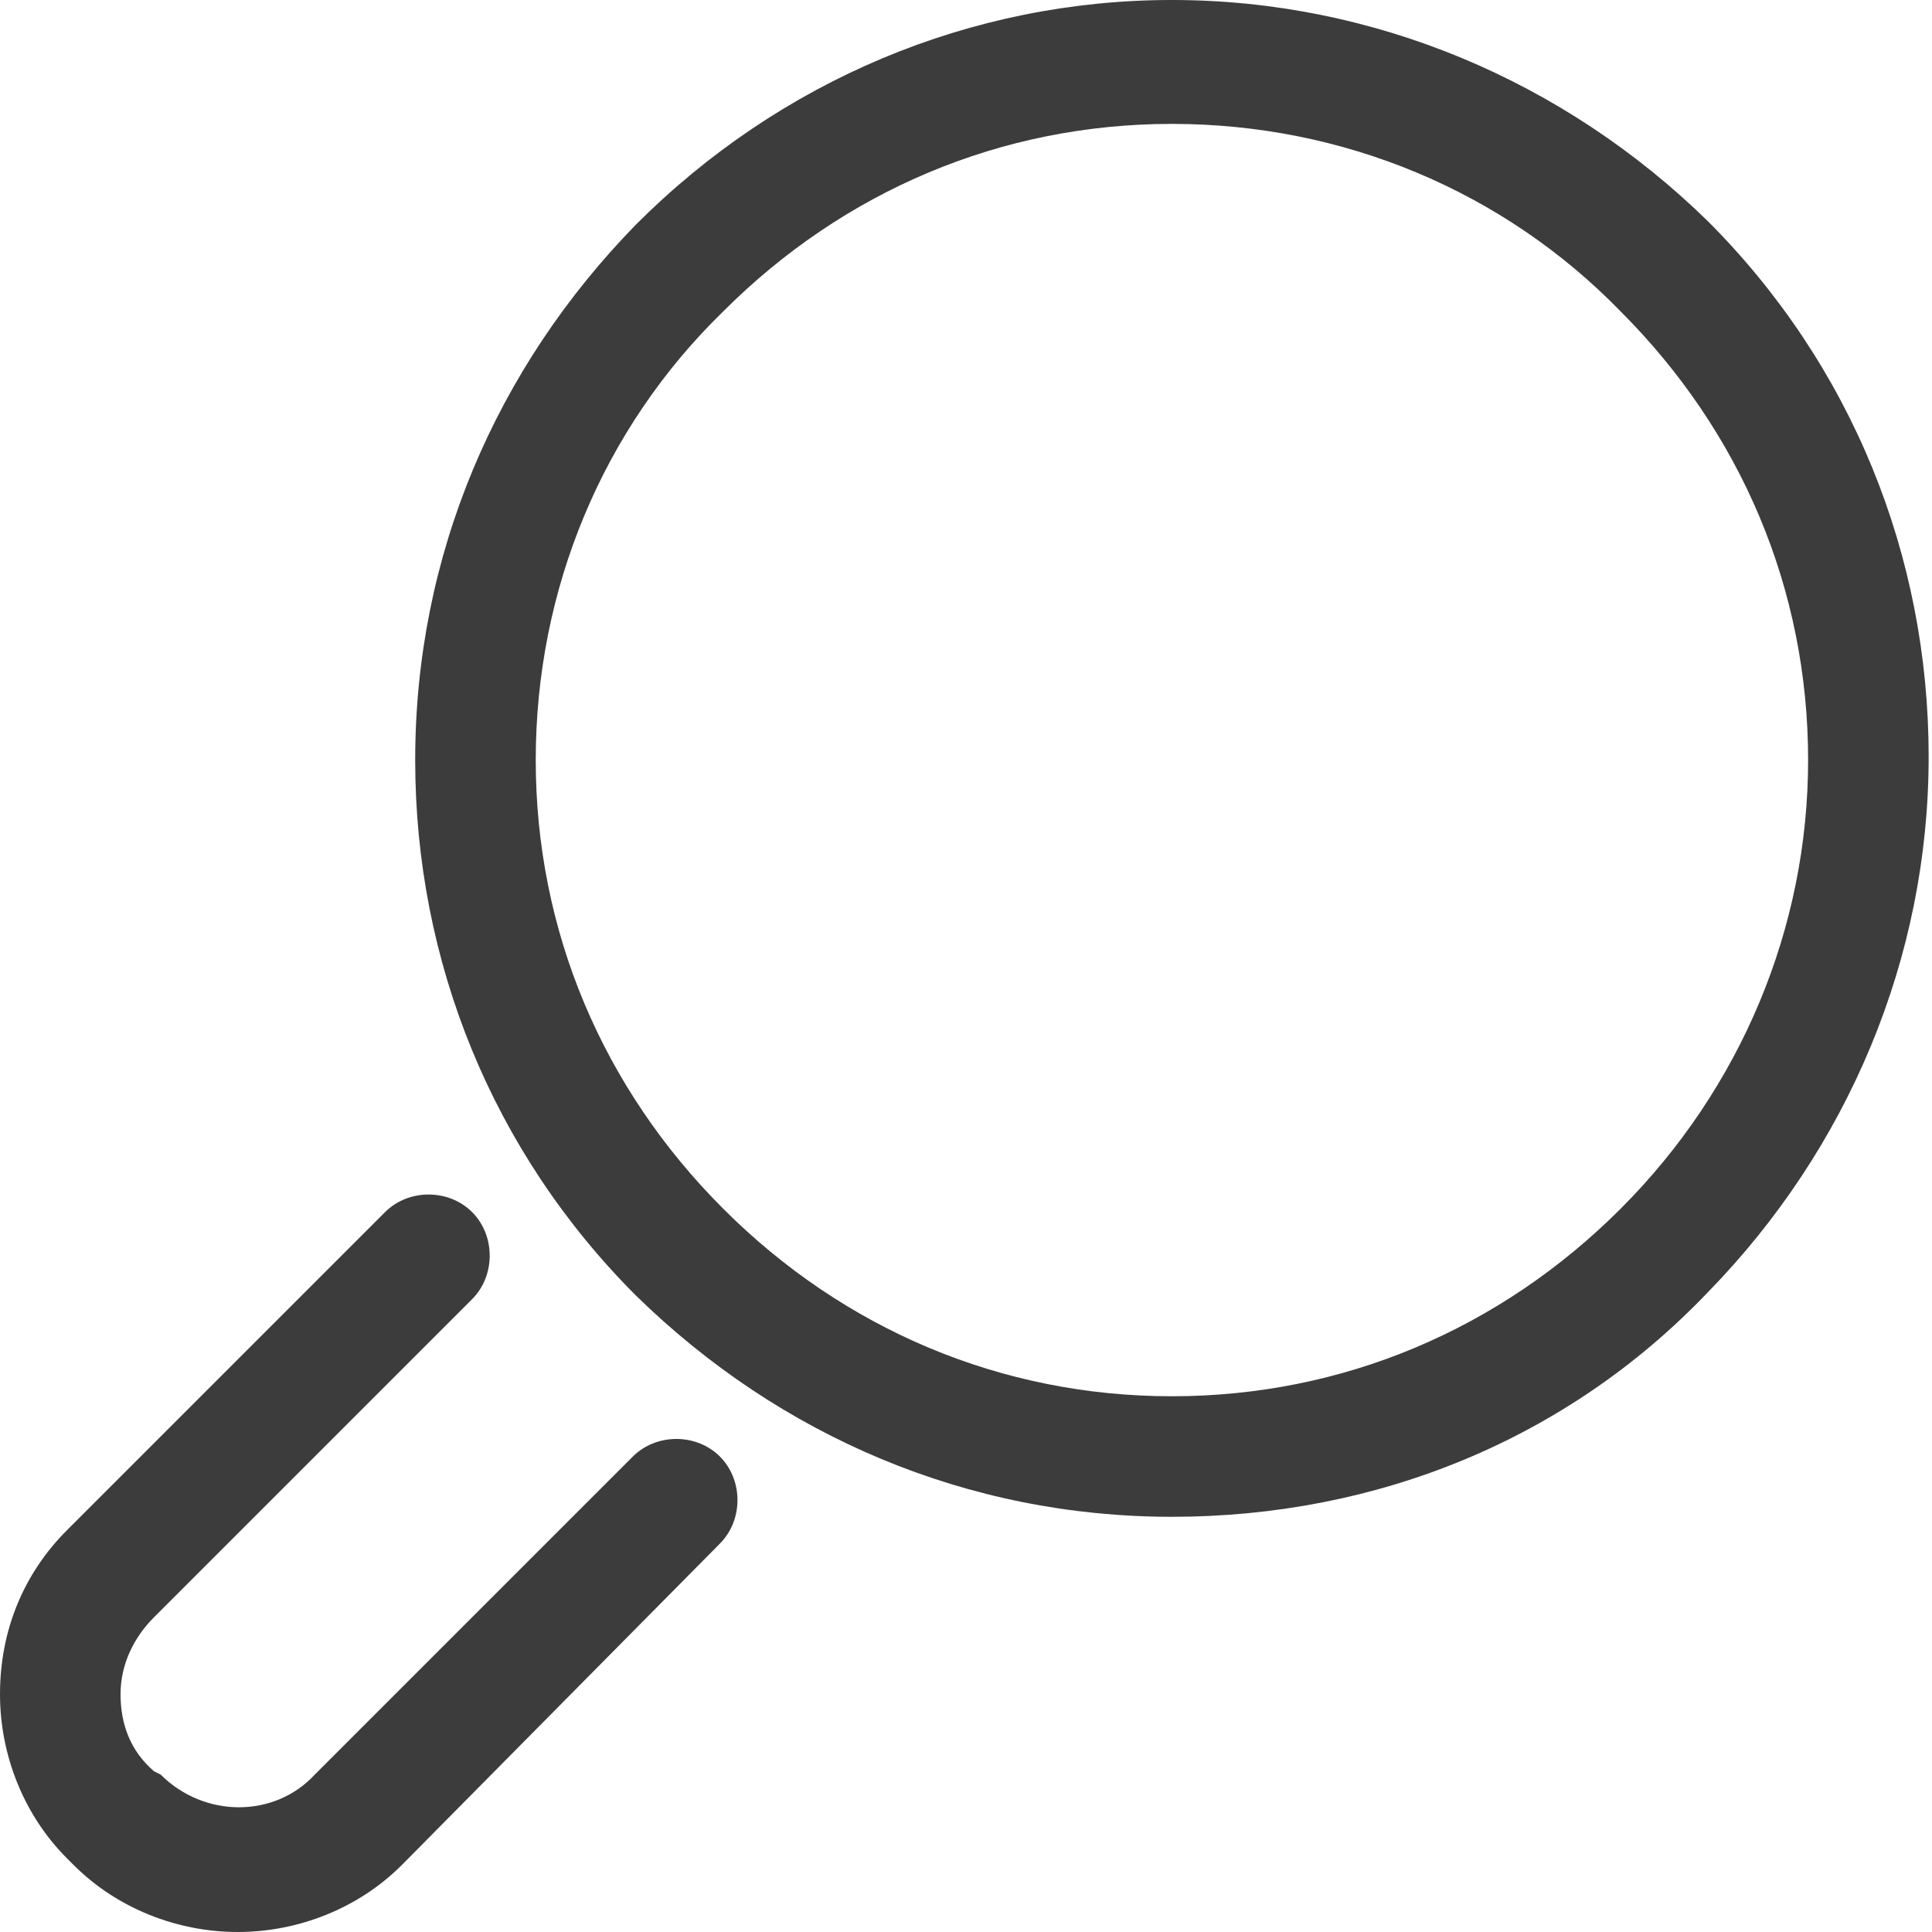 <?xml version="1.0" encoding="utf-8"?>
<!-- Generator: Adobe Illustrator 20.1.0, SVG Export Plug-In . SVG Version: 6.00 Build 0)  -->
<svg version="1.1" id="Ebene_1" xmlns="http://www.w3.org/2000/svg" xmlns:xlink="http://www.w3.org/1999/xlink" x="0px" y="0px"
	 viewBox="0 0 57.7 57.7" style="enable-background:new 0 0 57.7 57.7;" xml:space="preserve">
<style type="text/css">
	.st0{fill:rgb(60,60,60);}
</style>
<g>
	<g>
		<g>
			<path class="st0" d="M35,45.3c-6.1,0-11.7-2.4-16-6.6c-4.3-4.3-6.6-10-6.6-16c0-6.1,2.4-11.7,6.6-16C23.3,2.4,29,0,35,0
				s11.7,2.4,16,6.6c4.3,4.3,6.6,10,6.6,16s-2.4,11.7-6.6,16C46.8,43,41.1,45.3,35,45.3z M35,3.7c-5.1,0-9.8,2-13.4,5.6
				C18,12.8,16,17.6,16,22.7c0,5.1,2,9.8,5.6,13.4c3.6,3.6,8.3,5.6,13.4,5.6s9.8-2,13.4-5.6C52,32.5,54,27.7,54,22.7
				c0-5.1-2-9.8-5.6-13.4C44.9,5.7,40.1,3.7,35,3.7z"/>
		</g>
	</g>
	<g>
		<path class="st0" d="M7.1,57.7c-1.8,0-3.6-0.7-4.9-2L2,55.5c-1.3-1.3-2-3.1-2-4.9c0-1.9,0.7-3.6,2-4.9l9.5-9.5
			c0.7-0.7,1.9-0.7,2.6,0c0.7,0.7,0.7,1.9,0,2.6l-9.5,9.5c-0.6,0.6-1,1.4-1,2.3c0,0.9,0.3,1.7,1,2.3L4.8,53c1.3,1.3,3.4,1.3,4.6,0
			l9.5-9.5c0.7-0.7,1.9-0.7,2.6,0c0.7,0.7,0.7,1.9,0,2.6L12,55.7C10.7,57,8.9,57.7,7.1,57.7z"/>
	</g>
</g>
</svg>
